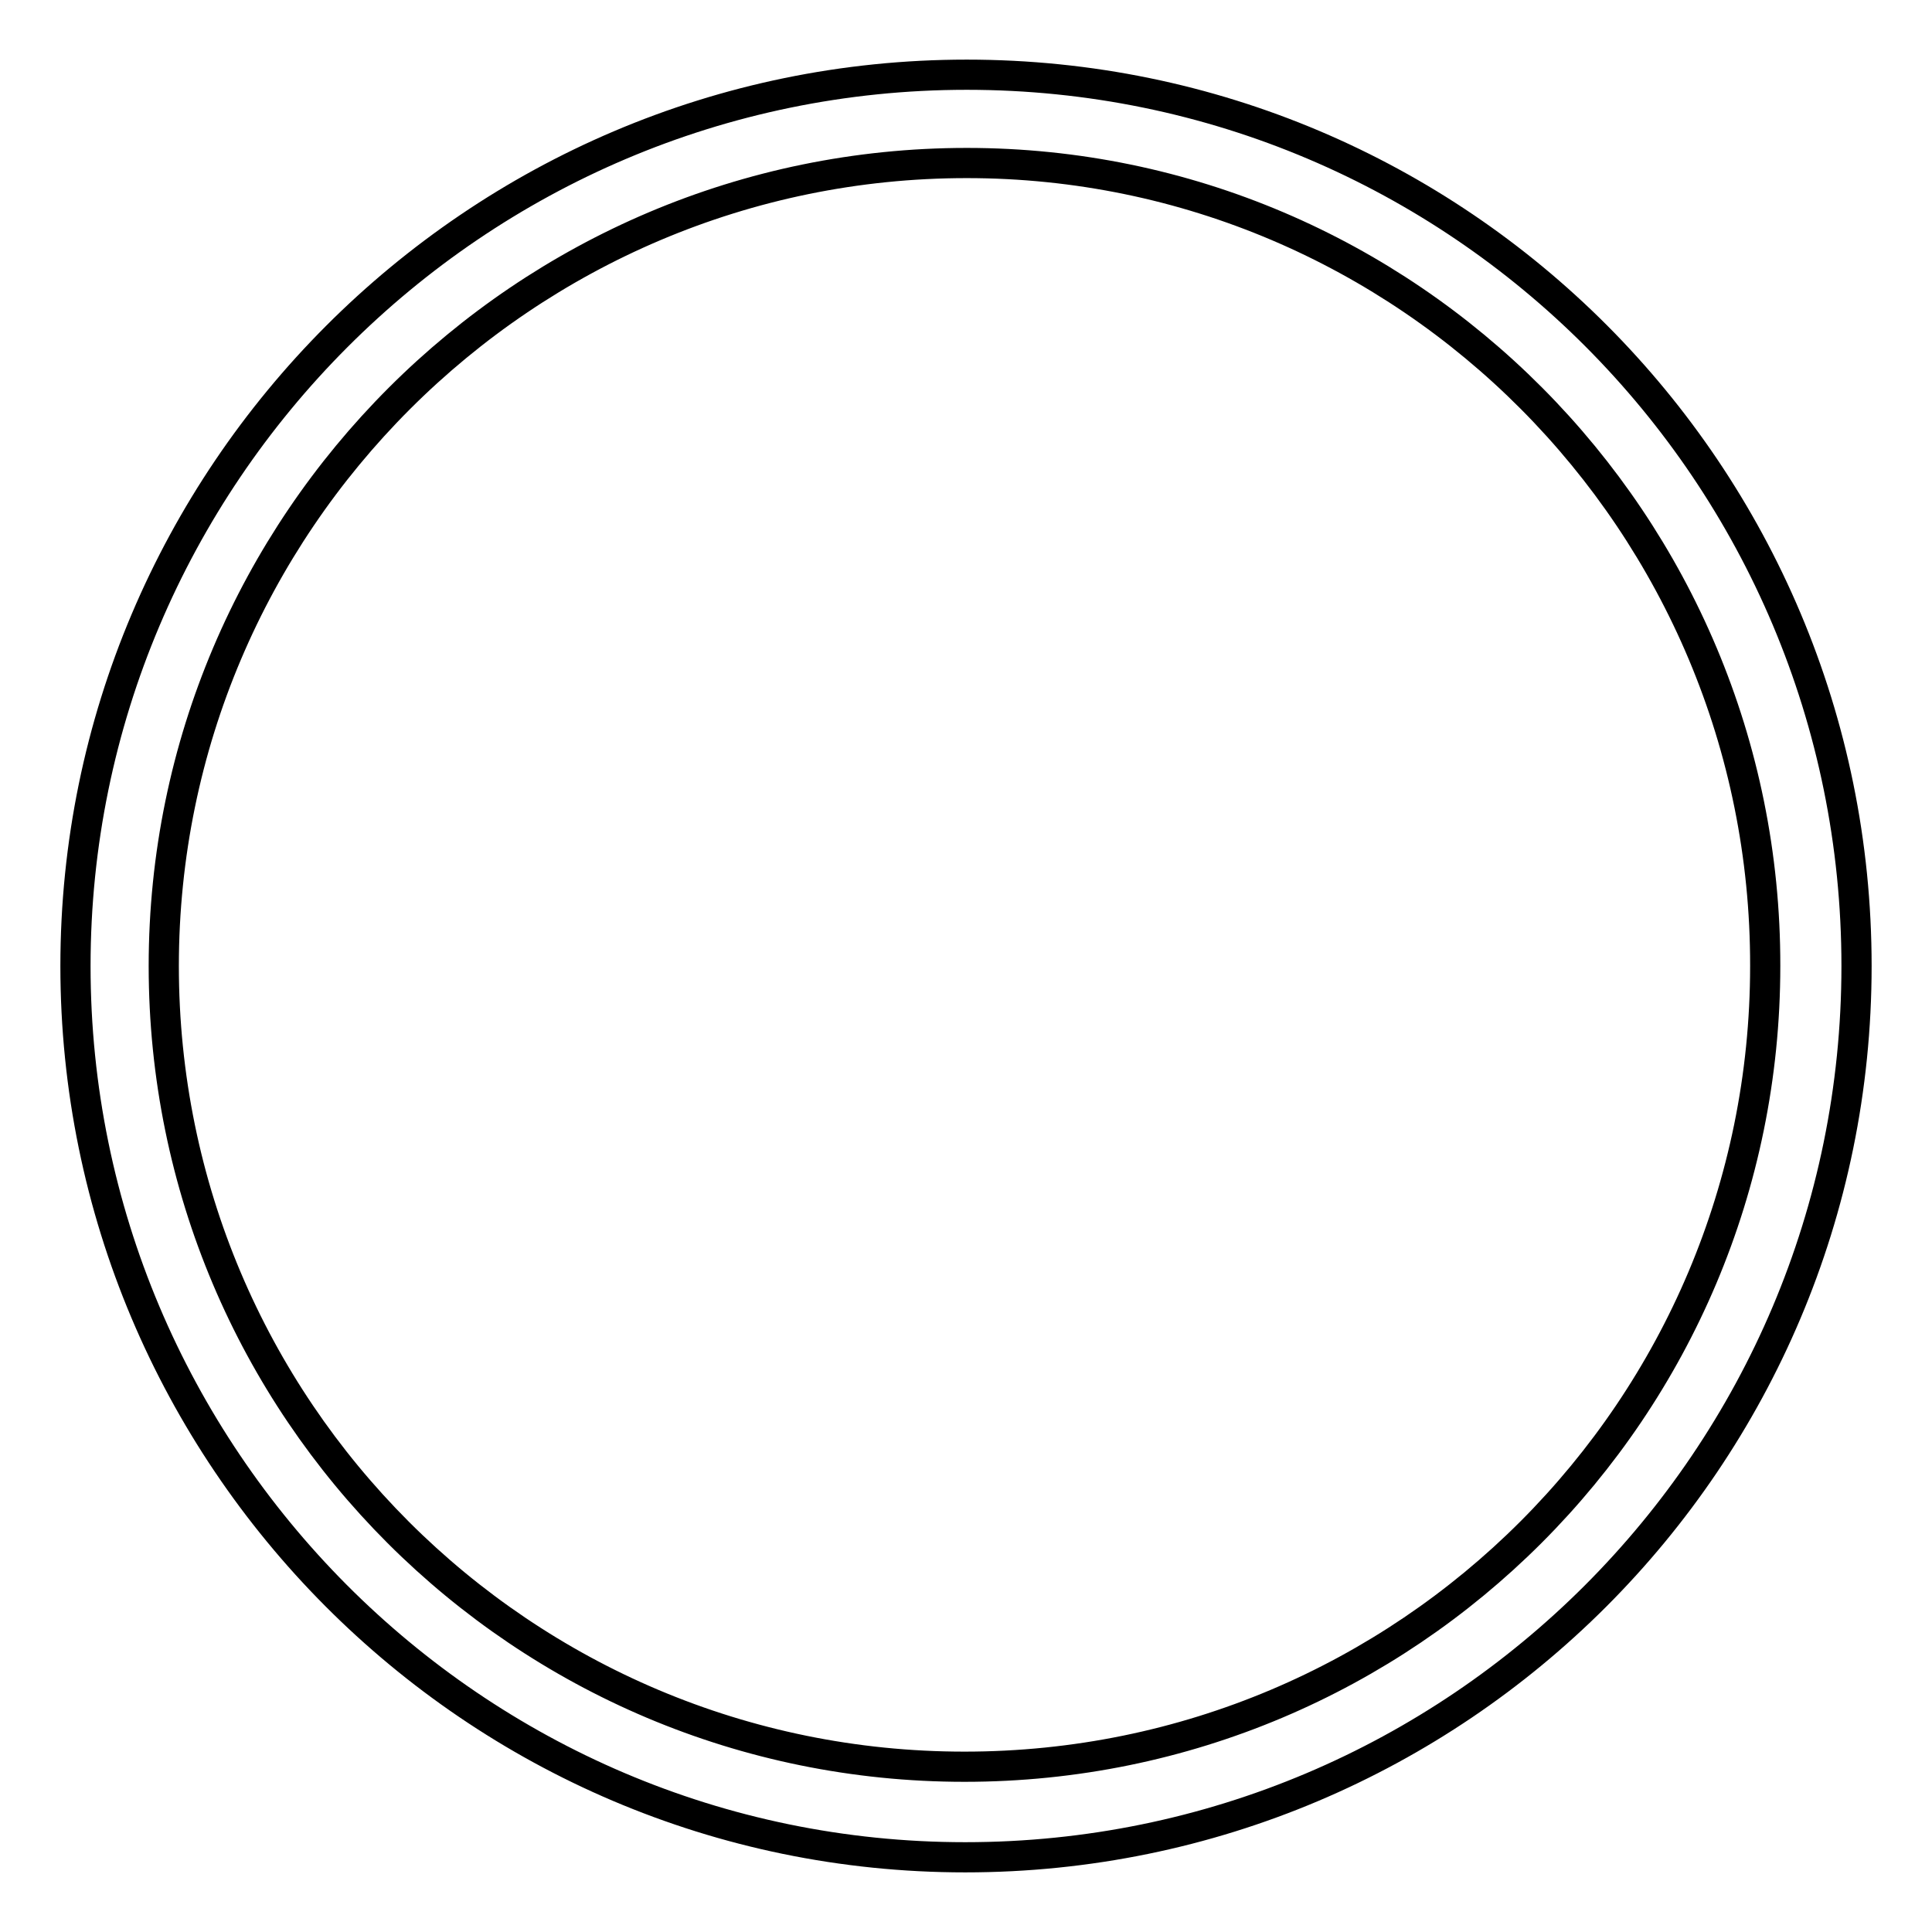 <?xml version="1.0" encoding="utf-8"?>
<!-- Svg Vector Icons : http://www.onlinewebfonts.com/icon -->
<!DOCTYPE svg PUBLIC "-//W3C//DTD SVG 1.1//EN" "http://www.w3.org/Graphics/SVG/1.1/DTD/svg11.dtd">
<svg version="1.1" xmlns="http://www.w3.org/2000/svg" xmlns:xlink="http://www.w3.org/1999/xlink" x="0px" y="0px" viewBox="0 0 256 256" enable-background="new 0 0 256 256" xml:space="preserve">
<g> <path stroke-width="4" fill-opacity="0" stroke="#000000"  d="M246,128c0,65.2-52.9,118.1-118.1,118.1C62.7,246.1,10,192.9,10,128S62.9,9.9,128.1,9.9 C193.3,9.9,246,62.8,246,128z M128.1,21.6C69.5,21.6,21.7,69.3,21.7,128c0,58.7,47.5,106.1,106.1,106.1 c58.7,0,106.1-47.5,106.1-106.1C234,69.3,186.5,21.6,128.1,21.6z"/></g>
</svg>